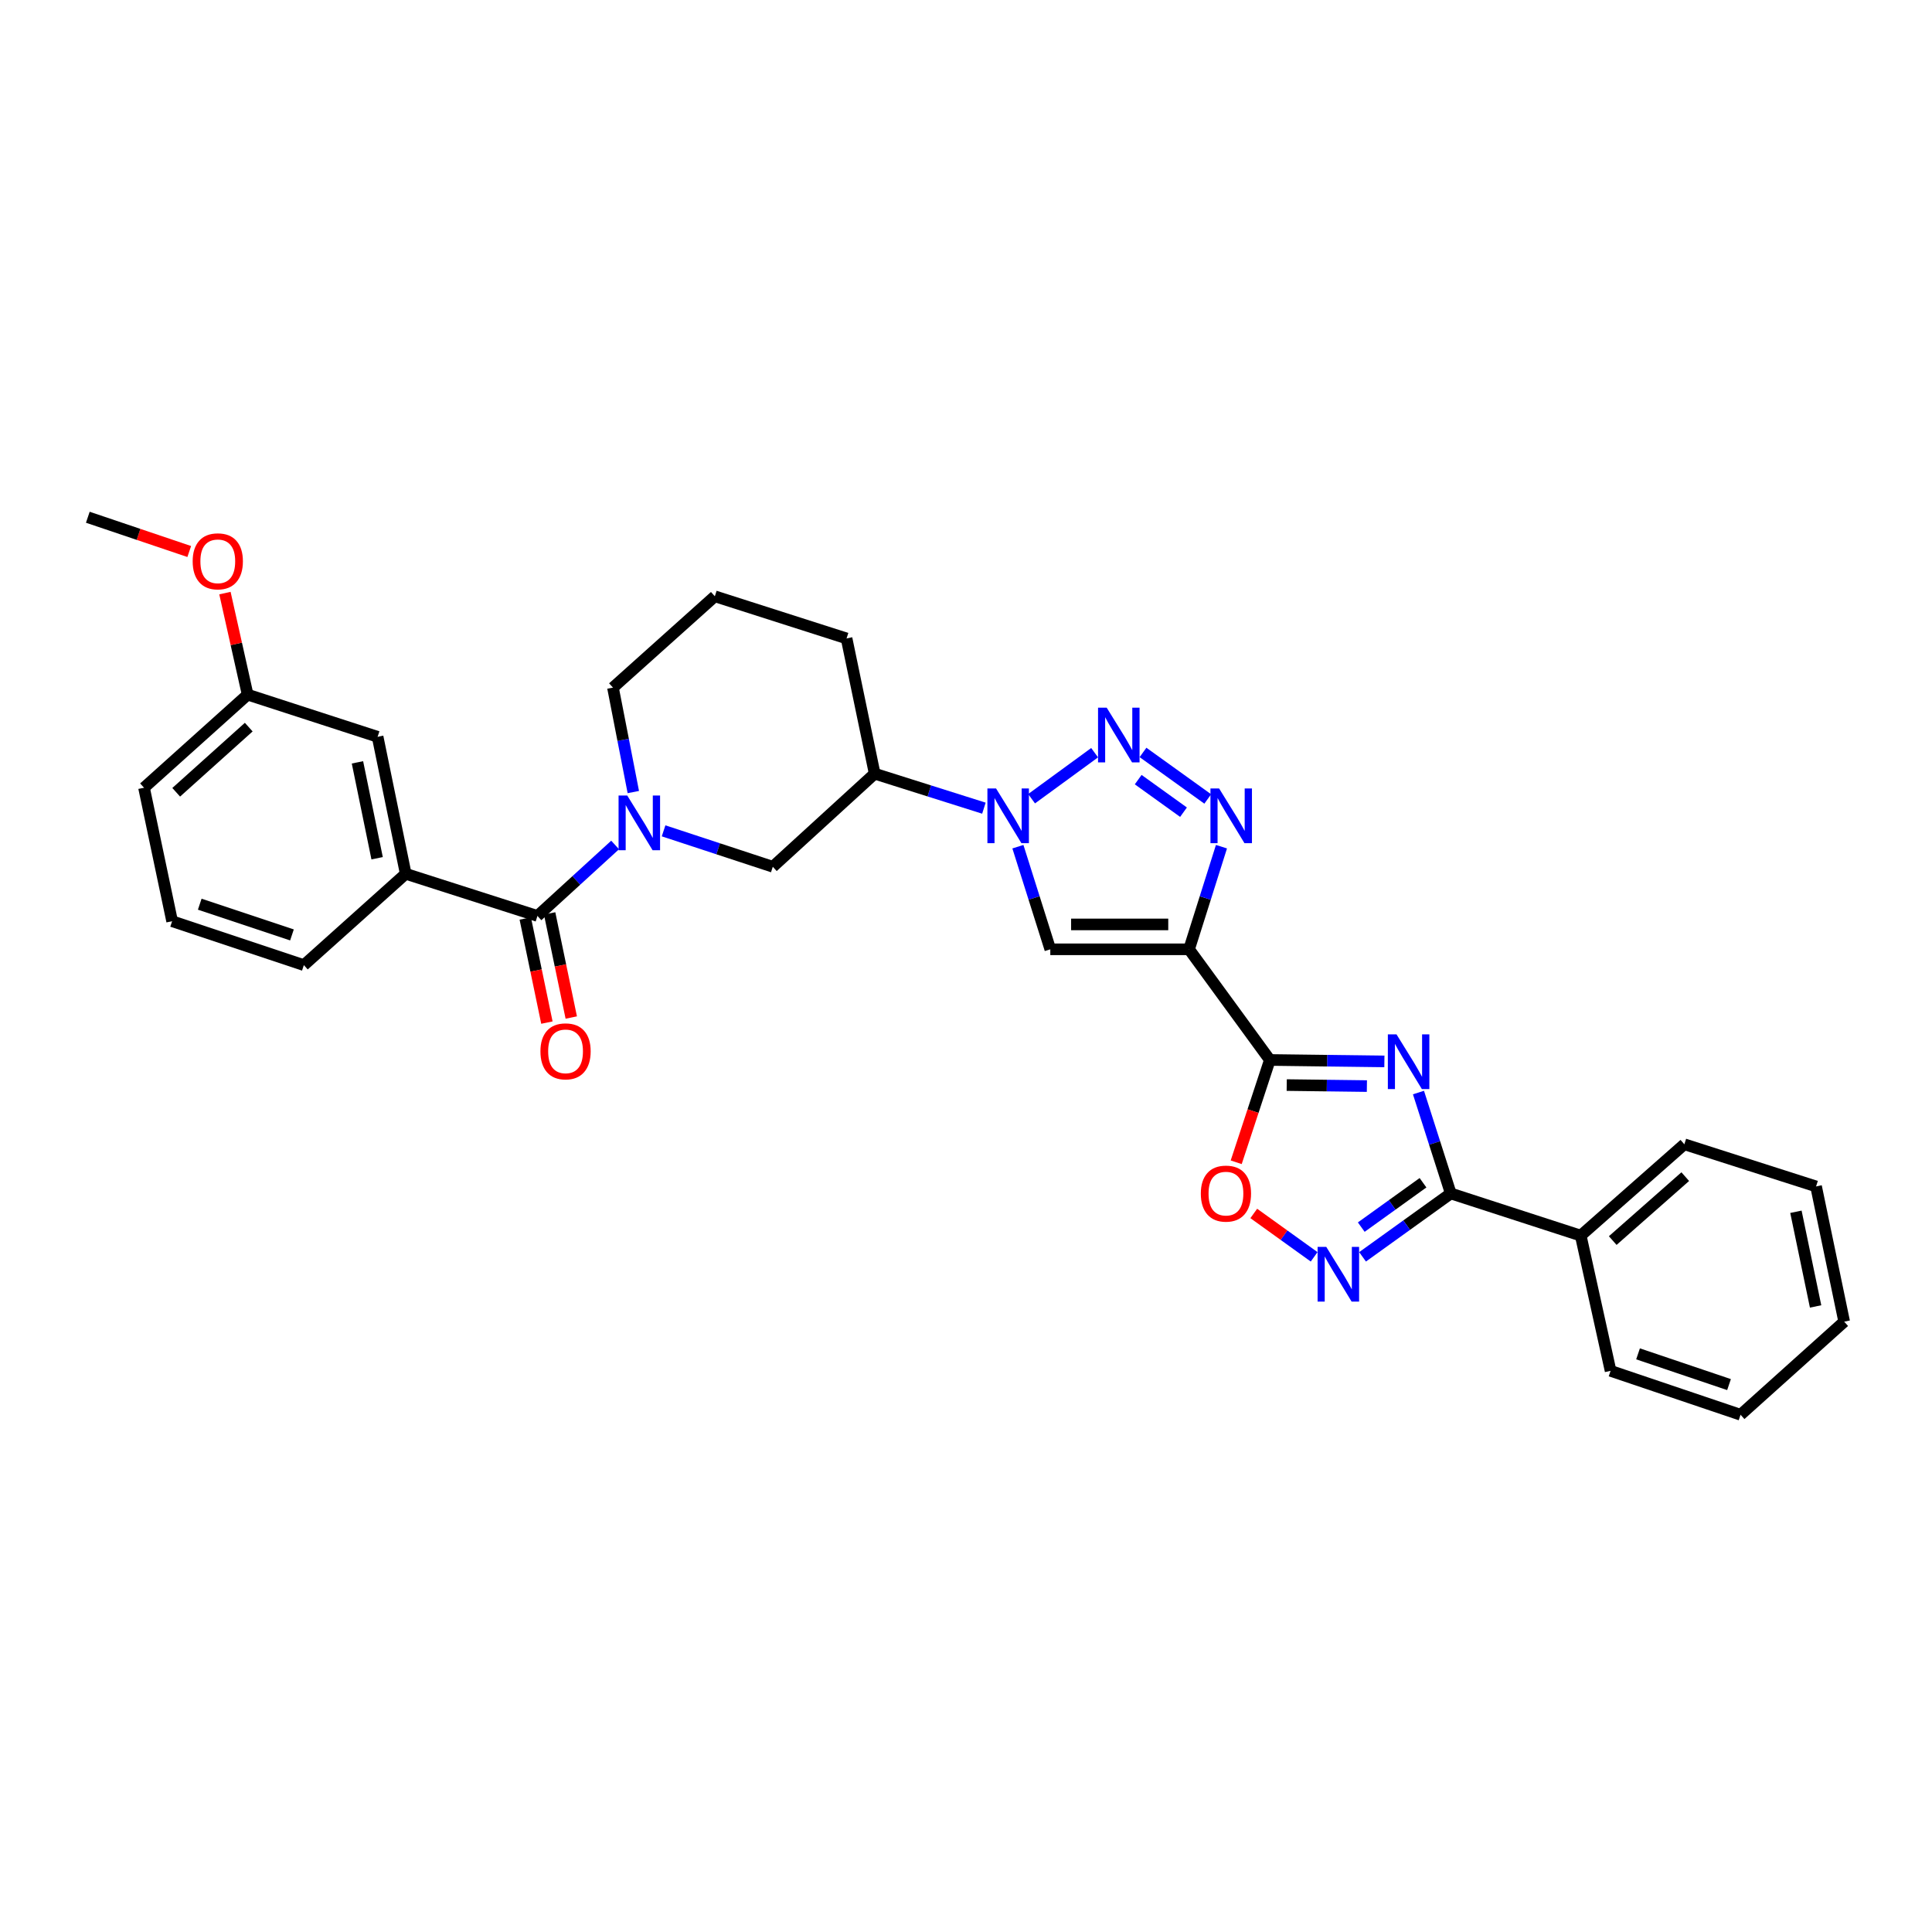 <?xml version='1.0' encoding='iso-8859-1'?>
<svg version='1.1' baseProfile='full'
              xmlns='http://www.w3.org/2000/svg'
                      xmlns:rdkit='http://www.rdkit.org/xml'
                      xmlns:xlink='http://www.w3.org/1999/xlink'
                  xml:space='preserve'
width='1000px' height='1000px' viewBox='0 0 1000 1000'>
<!-- END OF HEADER -->
<rect style='opacity:1.0;fill:#FFFFFF;stroke:none' width='1000' height='1000' x='0' y='0'> </rect>
<path class='bond-0' d='M 615.458,491.362 L 657.274,548.636' style='fill:none;fill-rule:evenodd;stroke:#000000;stroke-width:6px;stroke-linecap:butt;stroke-linejoin:miter;stroke-opacity:1' />
<path class='bond-1' d='M 615.458,491.362 L 623.843,464.803' style='fill:none;fill-rule:evenodd;stroke:#000000;stroke-width:6px;stroke-linecap:butt;stroke-linejoin:miter;stroke-opacity:1' />
<path class='bond-1' d='M 623.843,464.803 L 632.229,438.243' style='fill:none;fill-rule:evenodd;stroke:#0000FF;stroke-width:6px;stroke-linecap:butt;stroke-linejoin:miter;stroke-opacity:1' />
<path class='bond-2' d='M 615.458,491.362 L 543.634,491.362' style='fill:none;fill-rule:evenodd;stroke:#000000;stroke-width:6px;stroke-linecap:butt;stroke-linejoin:miter;stroke-opacity:1' />
<path class='bond-2' d='M 604.684,478.48 L 554.407,478.48' style='fill:none;fill-rule:evenodd;stroke:#000000;stroke-width:6px;stroke-linecap:butt;stroke-linejoin:miter;stroke-opacity:1' />
<path class='bond-3' d='M 716.555,549.387 L 686.914,549.012' style='fill:none;fill-rule:evenodd;stroke:#0000FF;stroke-width:6px;stroke-linecap:butt;stroke-linejoin:miter;stroke-opacity:1' />
<path class='bond-3' d='M 686.914,549.012 L 657.274,548.636' style='fill:none;fill-rule:evenodd;stroke:#000000;stroke-width:6px;stroke-linecap:butt;stroke-linejoin:miter;stroke-opacity:1' />
<path class='bond-3' d='M 707.5,562.155 L 686.751,561.892' style='fill:none;fill-rule:evenodd;stroke:#0000FF;stroke-width:6px;stroke-linecap:butt;stroke-linejoin:miter;stroke-opacity:1' />
<path class='bond-3' d='M 686.751,561.892 L 666.003,561.63' style='fill:none;fill-rule:evenodd;stroke:#000000;stroke-width:6px;stroke-linecap:butt;stroke-linejoin:miter;stroke-opacity:1' />
<path class='bond-4' d='M 734.195,565.495 L 742.553,591.611' style='fill:none;fill-rule:evenodd;stroke:#0000FF;stroke-width:6px;stroke-linecap:butt;stroke-linejoin:miter;stroke-opacity:1' />
<path class='bond-4' d='M 742.553,591.611 L 750.911,617.726' style='fill:none;fill-rule:evenodd;stroke:#000000;stroke-width:6px;stroke-linecap:butt;stroke-linejoin:miter;stroke-opacity:1' />
<path class='bond-5' d='M 657.274,548.636 L 648.564,575.112' style='fill:none;fill-rule:evenodd;stroke:#000000;stroke-width:6px;stroke-linecap:butt;stroke-linejoin:miter;stroke-opacity:1' />
<path class='bond-5' d='M 648.564,575.112 L 639.854,601.588' style='fill:none;fill-rule:evenodd;stroke:#FF0000;stroke-width:6px;stroke-linecap:butt;stroke-linejoin:miter;stroke-opacity:1' />
<path class='bond-6' d='M 591.619,389.462 L 625.126,413.543' style='fill:none;fill-rule:evenodd;stroke:#0000FF;stroke-width:6px;stroke-linecap:butt;stroke-linejoin:miter;stroke-opacity:1' />
<path class='bond-6' d='M 589.127,403.535 L 612.582,420.391' style='fill:none;fill-rule:evenodd;stroke:#0000FF;stroke-width:6px;stroke-linecap:butt;stroke-linejoin:miter;stroke-opacity:1' />
<path class='bond-7' d='M 566.575,389.593 L 533.946,413.418' style='fill:none;fill-rule:evenodd;stroke:#0000FF;stroke-width:6px;stroke-linecap:butt;stroke-linejoin:miter;stroke-opacity:1' />
<path class='bond-8' d='M 526.863,438.243 L 535.248,464.803' style='fill:none;fill-rule:evenodd;stroke:#0000FF;stroke-width:6px;stroke-linecap:butt;stroke-linejoin:miter;stroke-opacity:1' />
<path class='bond-8' d='M 535.248,464.803 L 543.634,491.362' style='fill:none;fill-rule:evenodd;stroke:#000000;stroke-width:6px;stroke-linecap:butt;stroke-linejoin:miter;stroke-opacity:1' />
<path class='bond-9' d='M 509.269,418.308 L 481,409.38' style='fill:none;fill-rule:evenodd;stroke:#0000FF;stroke-width:6px;stroke-linecap:butt;stroke-linejoin:miter;stroke-opacity:1' />
<path class='bond-9' d='M 481,409.38 L 452.731,400.451' style='fill:none;fill-rule:evenodd;stroke:#000000;stroke-width:6px;stroke-linecap:butt;stroke-linejoin:miter;stroke-opacity:1' />
<path class='bond-10' d='M 750.911,617.726 L 818.183,639.547' style='fill:none;fill-rule:evenodd;stroke:#000000;stroke-width:6px;stroke-linecap:butt;stroke-linejoin:miter;stroke-opacity:1' />
<path class='bond-11' d='M 750.911,617.726 L 728.085,634.131' style='fill:none;fill-rule:evenodd;stroke:#000000;stroke-width:6px;stroke-linecap:butt;stroke-linejoin:miter;stroke-opacity:1' />
<path class='bond-11' d='M 728.085,634.131 L 705.259,650.536' style='fill:none;fill-rule:evenodd;stroke:#0000FF;stroke-width:6px;stroke-linecap:butt;stroke-linejoin:miter;stroke-opacity:1' />
<path class='bond-11' d='M 736.545,612.187 L 720.567,623.671' style='fill:none;fill-rule:evenodd;stroke:#000000;stroke-width:6px;stroke-linecap:butt;stroke-linejoin:miter;stroke-opacity:1' />
<path class='bond-11' d='M 720.567,623.671 L 704.589,635.154' style='fill:none;fill-rule:evenodd;stroke:#0000FF;stroke-width:6px;stroke-linecap:butt;stroke-linejoin:miter;stroke-opacity:1' />
<path class='bond-12' d='M 343.469,430.039 L 371.735,439.338' style='fill:none;fill-rule:evenodd;stroke:#0000FF;stroke-width:6px;stroke-linecap:butt;stroke-linejoin:miter;stroke-opacity:1' />
<path class='bond-12' d='M 371.735,439.338 L 400.001,448.637' style='fill:none;fill-rule:evenodd;stroke:#000000;stroke-width:6px;stroke-linecap:butt;stroke-linejoin:miter;stroke-opacity:1' />
<path class='bond-13' d='M 318.385,437.354 L 298.283,455.723' style='fill:none;fill-rule:evenodd;stroke:#0000FF;stroke-width:6px;stroke-linecap:butt;stroke-linejoin:miter;stroke-opacity:1' />
<path class='bond-13' d='M 298.283,455.723 L 278.181,474.093' style='fill:none;fill-rule:evenodd;stroke:#000000;stroke-width:6px;stroke-linecap:butt;stroke-linejoin:miter;stroke-opacity:1' />
<path class='bond-14' d='M 327.804,409.965 L 322.537,382.937' style='fill:none;fill-rule:evenodd;stroke:#0000FF;stroke-width:6px;stroke-linecap:butt;stroke-linejoin:miter;stroke-opacity:1' />
<path class='bond-14' d='M 322.537,382.937 L 317.27,355.909' style='fill:none;fill-rule:evenodd;stroke:#000000;stroke-width:6px;stroke-linecap:butt;stroke-linejoin:miter;stroke-opacity:1' />
<path class='bond-15' d='M 680.196,650.536 L 664.573,639.308' style='fill:none;fill-rule:evenodd;stroke:#0000FF;stroke-width:6px;stroke-linecap:butt;stroke-linejoin:miter;stroke-opacity:1' />
<path class='bond-15' d='M 664.573,639.308 L 648.95,628.08' style='fill:none;fill-rule:evenodd;stroke:#FF0000;stroke-width:6px;stroke-linecap:butt;stroke-linejoin:miter;stroke-opacity:1' />
<path class='bond-16' d='M 278.181,474.093 L 210,452.273' style='fill:none;fill-rule:evenodd;stroke:#000000;stroke-width:6px;stroke-linecap:butt;stroke-linejoin:miter;stroke-opacity:1' />
<path class='bond-17' d='M 271.874,475.404 L 277.475,502.35' style='fill:none;fill-rule:evenodd;stroke:#000000;stroke-width:6px;stroke-linecap:butt;stroke-linejoin:miter;stroke-opacity:1' />
<path class='bond-17' d='M 277.475,502.35 L 283.076,529.295' style='fill:none;fill-rule:evenodd;stroke:#FF0000;stroke-width:6px;stroke-linecap:butt;stroke-linejoin:miter;stroke-opacity:1' />
<path class='bond-17' d='M 284.487,472.782 L 290.088,499.728' style='fill:none;fill-rule:evenodd;stroke:#000000;stroke-width:6px;stroke-linecap:butt;stroke-linejoin:miter;stroke-opacity:1' />
<path class='bond-17' d='M 290.088,499.728 L 295.688,526.674' style='fill:none;fill-rule:evenodd;stroke:#FF0000;stroke-width:6px;stroke-linecap:butt;stroke-linejoin:miter;stroke-opacity:1' />
<path class='bond-18' d='M 452.731,400.451 L 400.001,448.637' style='fill:none;fill-rule:evenodd;stroke:#000000;stroke-width:6px;stroke-linecap:butt;stroke-linejoin:miter;stroke-opacity:1' />
<path class='bond-19' d='M 452.731,400.451 L 438.181,330.453' style='fill:none;fill-rule:evenodd;stroke:#000000;stroke-width:6px;stroke-linecap:butt;stroke-linejoin:miter;stroke-opacity:1' />
<path class='bond-20' d='M 210,452.273 L 195.457,381.365' style='fill:none;fill-rule:evenodd;stroke:#000000;stroke-width:6px;stroke-linecap:butt;stroke-linejoin:miter;stroke-opacity:1' />
<path class='bond-20' d='M 195.199,444.224 L 185.019,394.589' style='fill:none;fill-rule:evenodd;stroke:#000000;stroke-width:6px;stroke-linecap:butt;stroke-linejoin:miter;stroke-opacity:1' />
<path class='bond-21' d='M 210,452.273 L 157.277,499.542' style='fill:none;fill-rule:evenodd;stroke:#000000;stroke-width:6px;stroke-linecap:butt;stroke-linejoin:miter;stroke-opacity:1' />
<path class='bond-22' d='M 818.183,639.547 L 871.815,592.27' style='fill:none;fill-rule:evenodd;stroke:#000000;stroke-width:6px;stroke-linecap:butt;stroke-linejoin:miter;stroke-opacity:1' />
<path class='bond-22' d='M 834.746,642.119 L 872.289,609.025' style='fill:none;fill-rule:evenodd;stroke:#000000;stroke-width:6px;stroke-linecap:butt;stroke-linejoin:miter;stroke-opacity:1' />
<path class='bond-23' d='M 818.183,639.547 L 833.634,709.546' style='fill:none;fill-rule:evenodd;stroke:#000000;stroke-width:6px;stroke-linecap:butt;stroke-linejoin:miter;stroke-opacity:1' />
<path class='bond-24' d='M 195.457,381.365 L 128.185,359.544' style='fill:none;fill-rule:evenodd;stroke:#000000;stroke-width:6px;stroke-linecap:butt;stroke-linejoin:miter;stroke-opacity:1' />
<path class='bond-25' d='M 317.27,355.909 L 370,308.639' style='fill:none;fill-rule:evenodd;stroke:#000000;stroke-width:6px;stroke-linecap:butt;stroke-linejoin:miter;stroke-opacity:1' />
<path class='bond-26' d='M 128.185,359.544 L 122.305,333.264' style='fill:none;fill-rule:evenodd;stroke:#000000;stroke-width:6px;stroke-linecap:butt;stroke-linejoin:miter;stroke-opacity:1' />
<path class='bond-26' d='M 122.305,333.264 L 116.425,306.984' style='fill:none;fill-rule:evenodd;stroke:#FF0000;stroke-width:6px;stroke-linecap:butt;stroke-linejoin:miter;stroke-opacity:1' />
<path class='bond-27' d='M 128.185,359.544 L 74.546,407.73' style='fill:none;fill-rule:evenodd;stroke:#000000;stroke-width:6px;stroke-linecap:butt;stroke-linejoin:miter;stroke-opacity:1' />
<path class='bond-27' d='M 128.748,376.355 L 91.201,410.085' style='fill:none;fill-rule:evenodd;stroke:#000000;stroke-width:6px;stroke-linecap:butt;stroke-linejoin:miter;stroke-opacity:1' />
<path class='bond-28' d='M 157.277,499.542 L 89.088,476.82' style='fill:none;fill-rule:evenodd;stroke:#000000;stroke-width:6px;stroke-linecap:butt;stroke-linejoin:miter;stroke-opacity:1' />
<path class='bond-28' d='M 151.121,483.912 L 103.389,468.007' style='fill:none;fill-rule:evenodd;stroke:#000000;stroke-width:6px;stroke-linecap:butt;stroke-linejoin:miter;stroke-opacity:1' />
<path class='bond-29' d='M 438.181,330.453 L 370,308.639' style='fill:none;fill-rule:evenodd;stroke:#000000;stroke-width:6px;stroke-linecap:butt;stroke-linejoin:miter;stroke-opacity:1' />
<path class='bond-30' d='M 97.952,285.462 L 71.703,276.593' style='fill:none;fill-rule:evenodd;stroke:#FF0000;stroke-width:6px;stroke-linecap:butt;stroke-linejoin:miter;stroke-opacity:1' />
<path class='bond-30' d='M 71.703,276.593 L 45.455,267.725' style='fill:none;fill-rule:evenodd;stroke:#000000;stroke-width:6px;stroke-linecap:butt;stroke-linejoin:miter;stroke-opacity:1' />
<path class='bond-31' d='M 89.088,476.82 L 74.546,407.73' style='fill:none;fill-rule:evenodd;stroke:#000000;stroke-width:6px;stroke-linecap:butt;stroke-linejoin:miter;stroke-opacity:1' />
<path class='bond-32' d='M 871.815,592.27 L 939.996,614.091' style='fill:none;fill-rule:evenodd;stroke:#000000;stroke-width:6px;stroke-linecap:butt;stroke-linejoin:miter;stroke-opacity:1' />
<path class='bond-33' d='M 833.634,709.546 L 900.907,732.275' style='fill:none;fill-rule:evenodd;stroke:#000000;stroke-width:6px;stroke-linecap:butt;stroke-linejoin:miter;stroke-opacity:1' />
<path class='bond-33' d='M 847.849,700.751 L 894.939,716.662' style='fill:none;fill-rule:evenodd;stroke:#000000;stroke-width:6px;stroke-linecap:butt;stroke-linejoin:miter;stroke-opacity:1' />
<path class='bond-34' d='M 900.907,732.275 L 954.545,684.09' style='fill:none;fill-rule:evenodd;stroke:#000000;stroke-width:6px;stroke-linecap:butt;stroke-linejoin:miter;stroke-opacity:1' />
<path class='bond-35' d='M 939.996,614.091 L 954.545,684.09' style='fill:none;fill-rule:evenodd;stroke:#000000;stroke-width:6px;stroke-linecap:butt;stroke-linejoin:miter;stroke-opacity:1' />
<path class='bond-35' d='M 929.566,627.212 L 939.751,676.211' style='fill:none;fill-rule:evenodd;stroke:#000000;stroke-width:6px;stroke-linecap:butt;stroke-linejoin:miter;stroke-opacity:1' />
<path  class='atom-1' d='M 722.831 535.385
L 732.111 550.385
Q 733.031 551.865, 734.511 554.545
Q 735.991 557.225, 736.071 557.385
L 736.071 535.385
L 739.831 535.385
L 739.831 563.705
L 735.951 563.705
L 725.991 547.305
Q 724.831 545.385, 723.591 543.185
Q 722.391 540.985, 722.031 540.305
L 722.031 563.705
L 718.351 563.705
L 718.351 535.385
L 722.831 535.385
' fill='#0000FF'/>
<path  class='atom-3' d='M 572.828 366.296
L 582.108 381.296
Q 583.028 382.776, 584.508 385.456
Q 585.988 388.136, 586.068 388.296
L 586.068 366.296
L 589.828 366.296
L 589.828 394.616
L 585.948 394.616
L 575.988 378.216
Q 574.828 376.296, 573.588 374.096
Q 572.388 371.896, 572.028 371.216
L 572.028 394.616
L 568.348 394.616
L 568.348 366.296
L 572.828 366.296
' fill='#0000FF'/>
<path  class='atom-4' d='M 515.561 408.112
L 524.841 423.112
Q 525.761 424.592, 527.241 427.272
Q 528.721 429.952, 528.801 430.112
L 528.801 408.112
L 532.561 408.112
L 532.561 436.432
L 528.681 436.432
L 518.721 420.032
Q 517.561 418.112, 516.321 415.912
Q 515.121 413.712, 514.761 413.032
L 514.761 436.432
L 511.081 436.432
L 511.081 408.112
L 515.561 408.112
' fill='#0000FF'/>
<path  class='atom-5' d='M 631.011 408.112
L 640.291 423.112
Q 641.211 424.592, 642.691 427.272
Q 644.171 429.952, 644.251 430.112
L 644.251 408.112
L 648.011 408.112
L 648.011 436.432
L 644.131 436.432
L 634.171 420.032
Q 633.011 418.112, 631.771 415.912
Q 630.571 413.712, 630.211 413.032
L 630.211 436.432
L 626.531 436.432
L 626.531 408.112
L 631.011 408.112
' fill='#0000FF'/>
<path  class='atom-8' d='M 324.651 411.748
L 333.931 426.748
Q 334.851 428.228, 336.331 430.908
Q 337.811 433.588, 337.891 433.748
L 337.891 411.748
L 341.651 411.748
L 341.651 440.068
L 337.771 440.068
L 327.811 423.668
Q 326.651 421.748, 325.411 419.548
Q 324.211 417.348, 323.851 416.668
L 323.851 440.068
L 320.171 440.068
L 320.171 411.748
L 324.651 411.748
' fill='#0000FF'/>
<path  class='atom-9' d='M 686.468 645.382
L 695.748 660.382
Q 696.668 661.862, 698.148 664.542
Q 699.628 667.222, 699.708 667.382
L 699.708 645.382
L 703.468 645.382
L 703.468 673.702
L 699.588 673.702
L 689.628 657.302
Q 688.468 655.382, 687.228 653.182
Q 686.028 650.982, 685.668 650.302
L 685.668 673.702
L 681.988 673.702
L 681.988 645.382
L 686.468 645.382
' fill='#0000FF'/>
<path  class='atom-11' d='M 621.544 617.806
Q 621.544 611.006, 624.904 607.206
Q 628.264 603.406, 634.544 603.406
Q 640.824 603.406, 644.184 607.206
Q 647.544 611.006, 647.544 617.806
Q 647.544 624.686, 644.144 628.606
Q 640.744 632.486, 634.544 632.486
Q 628.304 632.486, 624.904 628.606
Q 621.544 624.726, 621.544 617.806
M 634.544 629.286
Q 638.864 629.286, 641.184 626.406
Q 643.544 623.486, 643.544 617.806
Q 643.544 612.246, 641.184 609.446
Q 638.864 606.606, 634.544 606.606
Q 630.224 606.606, 627.864 609.406
Q 625.544 612.206, 625.544 617.806
Q 625.544 623.526, 627.864 626.406
Q 630.224 629.286, 634.544 629.286
' fill='#FF0000'/>
<path  class='atom-15' d='M 279.73 544.172
Q 279.73 537.372, 283.09 533.572
Q 286.45 529.772, 292.73 529.772
Q 299.01 529.772, 302.37 533.572
Q 305.73 537.372, 305.73 544.172
Q 305.73 551.052, 302.33 554.972
Q 298.93 558.852, 292.73 558.852
Q 286.49 558.852, 283.09 554.972
Q 279.73 551.092, 279.73 544.172
M 292.73 555.652
Q 297.05 555.652, 299.37 552.772
Q 301.73 549.852, 301.73 544.172
Q 301.73 538.612, 299.37 535.812
Q 297.05 532.972, 292.73 532.972
Q 288.41 532.972, 286.05 535.772
Q 283.73 538.572, 283.73 544.172
Q 283.73 549.892, 286.05 552.772
Q 288.41 555.652, 292.73 555.652
' fill='#FF0000'/>
<path  class='atom-22' d='M 99.727 290.534
Q 99.727 283.734, 103.087 279.934
Q 106.447 276.134, 112.727 276.134
Q 119.007 276.134, 122.367 279.934
Q 125.727 283.734, 125.727 290.534
Q 125.727 297.414, 122.327 301.334
Q 118.927 305.214, 112.727 305.214
Q 106.487 305.214, 103.087 301.334
Q 99.727 297.454, 99.727 290.534
M 112.727 302.014
Q 117.047 302.014, 119.367 299.134
Q 121.727 296.214, 121.727 290.534
Q 121.727 284.974, 119.367 282.174
Q 117.047 279.334, 112.727 279.334
Q 108.407 279.334, 106.047 282.134
Q 103.727 284.934, 103.727 290.534
Q 103.727 296.254, 106.047 299.134
Q 108.407 302.014, 112.727 302.014
' fill='#FF0000'/>
</svg>

